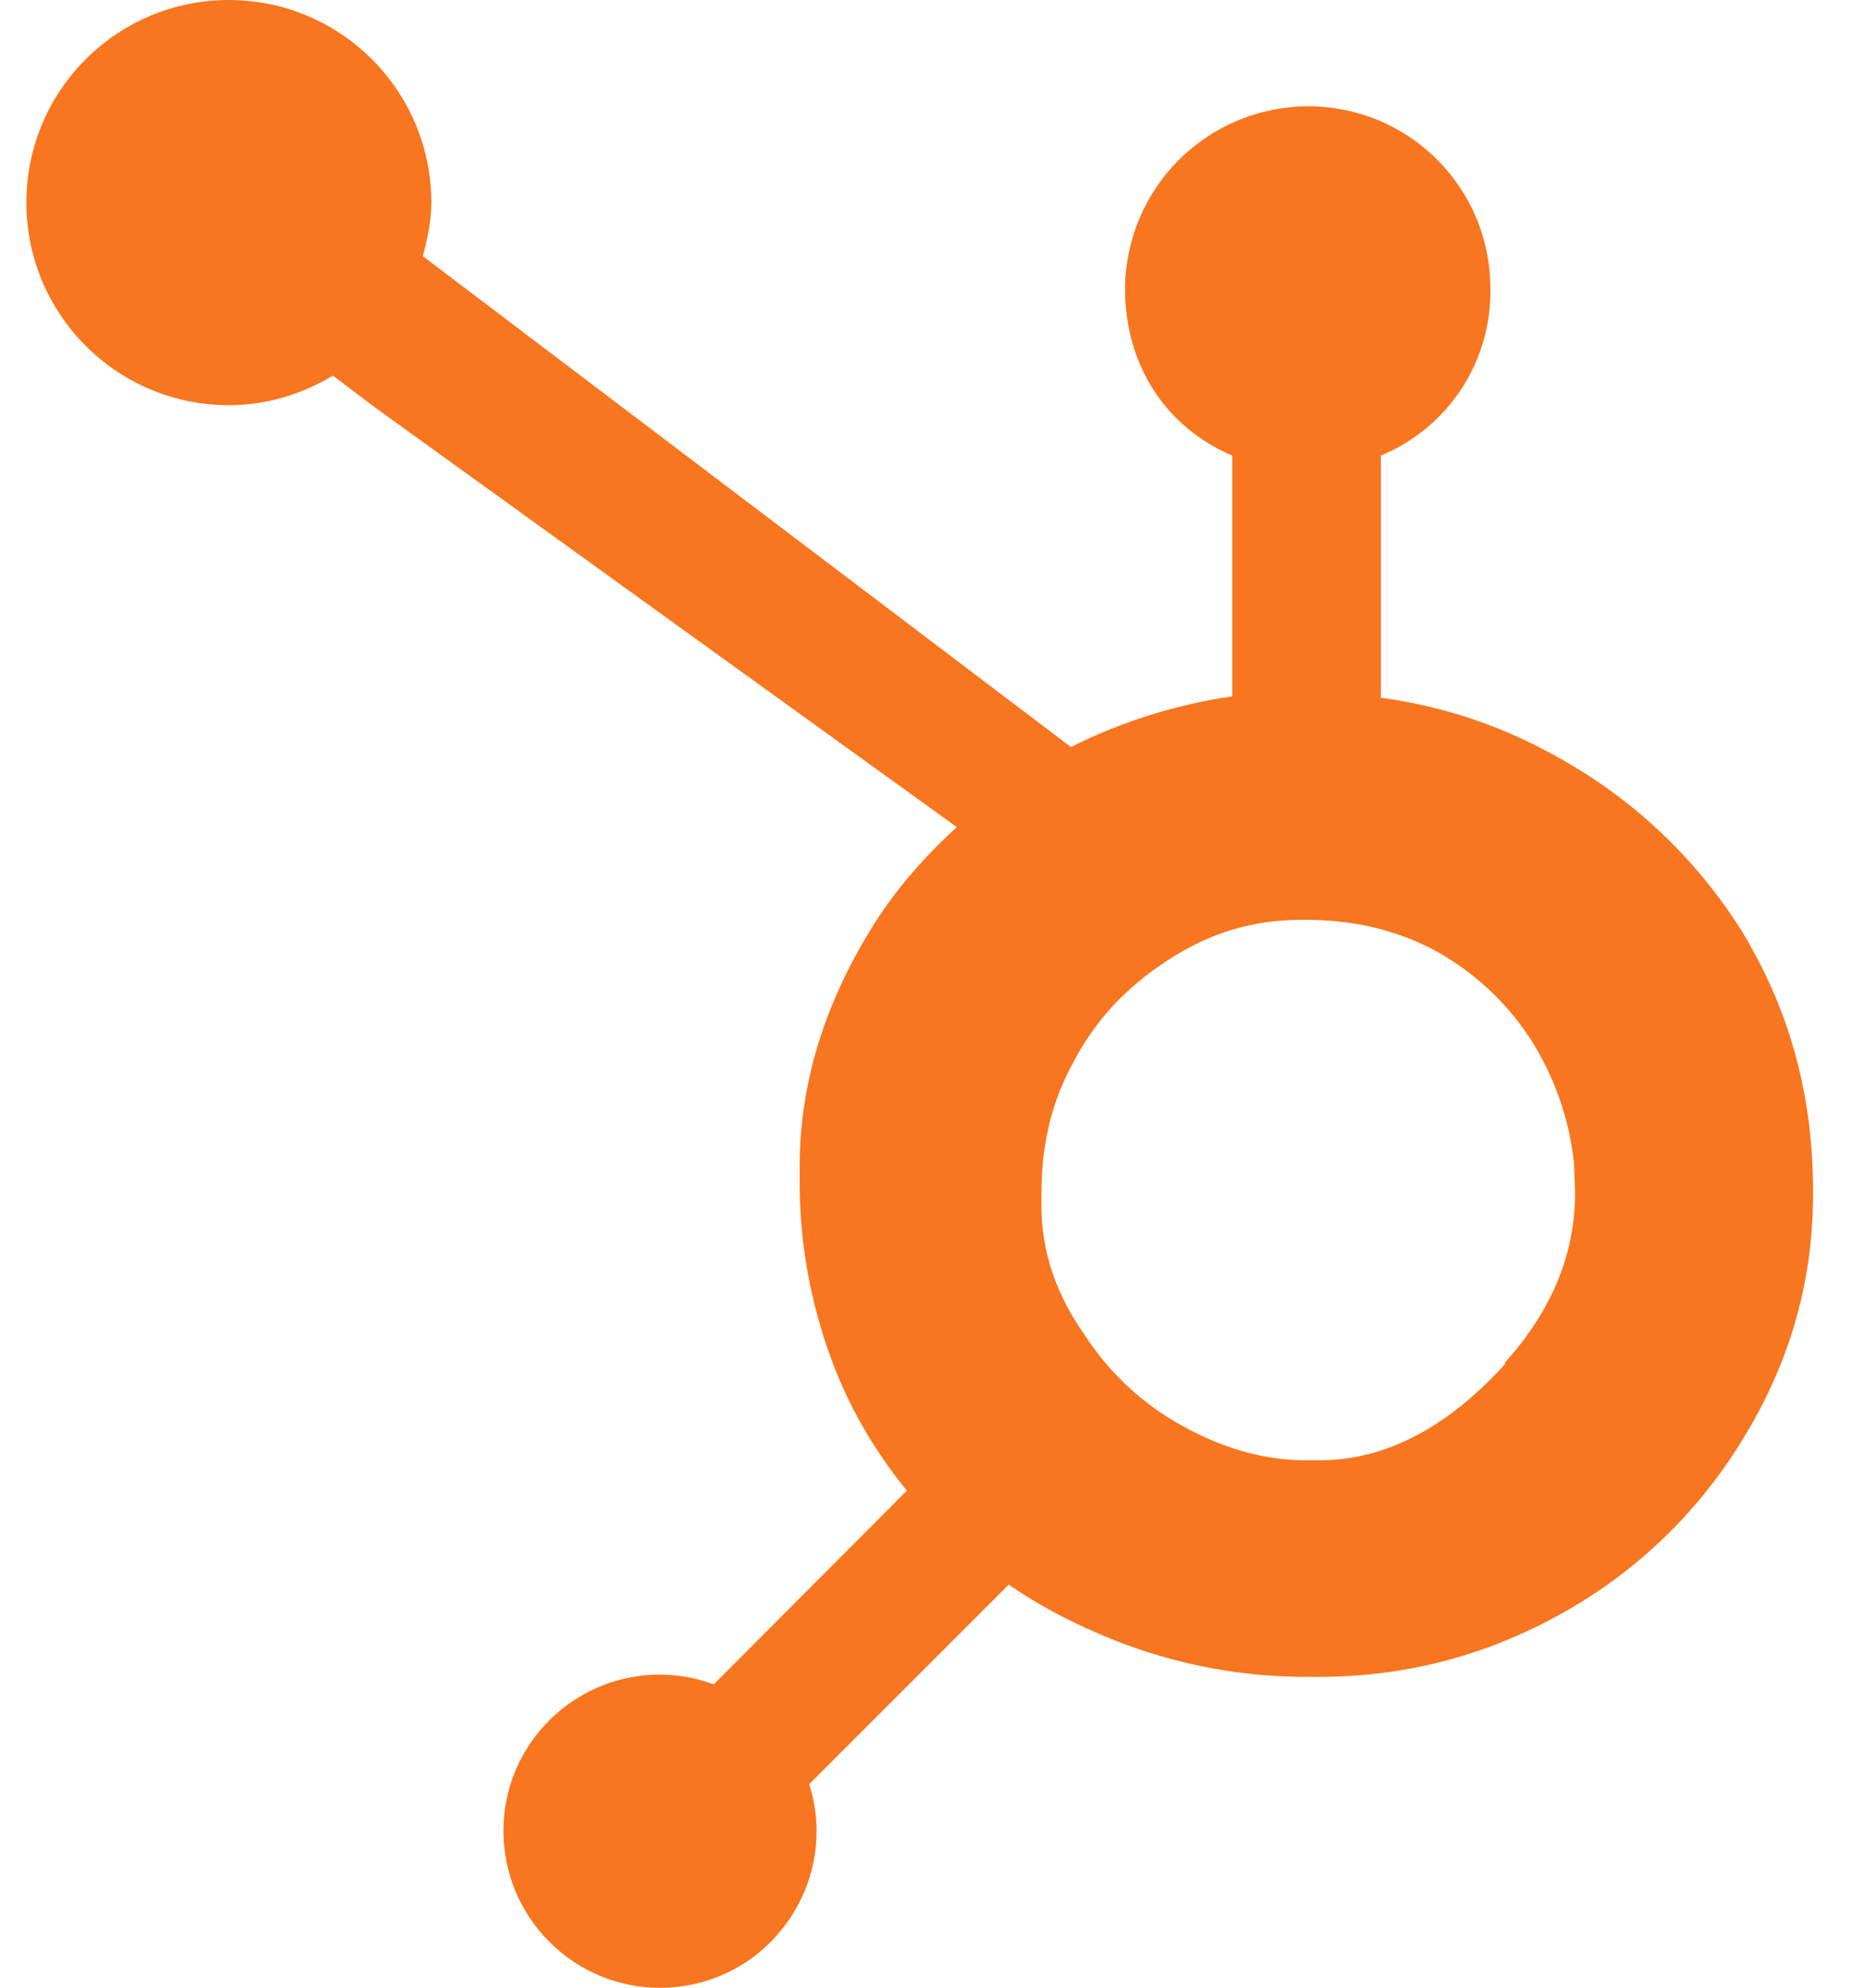 <svg width="30" height="32" viewBox="0 0 30 32" fill="none" xmlns="http://www.w3.org/2000/svg">
<g clip-path="url(#clip0_2557_8356)">
<path d="M28.175 15.199C27.462 13.983 26.445 12.972 25.223 12.268C24.29 11.725 23.326 11.381 22.237 11.233V7.334C22.765 7.115 23.216 6.743 23.53 6.266C23.844 5.788 24.008 5.228 24 4.656C24.002 4.27 23.928 3.887 23.782 3.53C23.635 3.173 23.42 2.849 23.147 2.575C22.875 2.301 22.552 2.084 22.195 1.936C21.839 1.788 21.456 1.711 21.071 1.711C20.289 1.711 19.539 2.021 18.985 2.573C18.432 3.124 18.119 3.873 18.117 4.655C18.117 5.852 18.752 6.872 19.843 7.334V11.21C18.939 11.341 18.062 11.617 17.245 12.026L6.809 4.124C6.882 3.848 6.946 3.562 6.946 3.261C6.945 1.46 5.485 0 3.684 0C1.882 0 0.425 1.46 0.425 3.261C0.425 5.063 1.885 6.523 3.686 6.523C4.301 6.523 4.87 6.342 5.361 6.047L6.045 6.564L15.407 13.315C14.911 13.769 14.45 14.286 14.081 14.867C13.334 16.051 12.877 17.352 12.877 18.773V19.066C12.88 20.029 13.054 20.985 13.39 21.889C13.673 22.66 14.088 23.363 14.603 23.998L11.493 27.116C10.573 26.774 9.54 27.001 8.844 27.697C8.37 28.168 8.104 28.81 8.107 29.479C8.109 30.148 8.37 30.785 8.847 31.261C9.323 31.738 9.96 32.001 10.629 32.001C11.298 32.001 11.94 31.738 12.411 31.261C12.882 30.785 13.151 30.148 13.149 29.479C13.149 29.222 13.109 28.967 13.031 28.723L16.244 25.51C16.684 25.815 17.16 26.071 17.672 26.291C18.726 26.753 19.863 26.993 21.014 26.995H21.234C22.582 26.995 23.853 26.677 25.047 26.03C26.274 25.372 27.305 24.401 28.035 23.215C28.785 22.019 29.195 20.694 29.195 19.236V19.163C29.195 17.73 28.863 16.409 28.169 15.198L28.175 15.199ZM24.251 21.942C23.38 22.911 22.377 23.509 21.244 23.509H21.029C20.382 23.509 19.747 23.331 19.129 23.003C18.452 22.651 17.878 22.129 17.464 21.487C17.015 20.852 16.771 20.159 16.771 19.425V19.205C16.771 18.483 16.91 17.797 17.259 17.149C17.633 16.417 18.138 15.893 18.809 15.455C19.481 15.018 20.172 14.808 20.958 14.808H21.032C21.739 14.808 22.416 14.948 23.05 15.272C23.693 15.61 24.239 16.107 24.637 16.715C25.03 17.325 25.274 18.019 25.347 18.741L25.364 19.197C25.364 20.191 24.983 21.111 24.224 21.946L24.251 21.942Z" fill="#F8761F"/>
</g>
<defs>
<clipPath id="clip0_2557_8356">
<rect width="28.77" height="32" fill="white" transform="translate(0.425)"/>
</clipPath>
</defs>
</svg>
